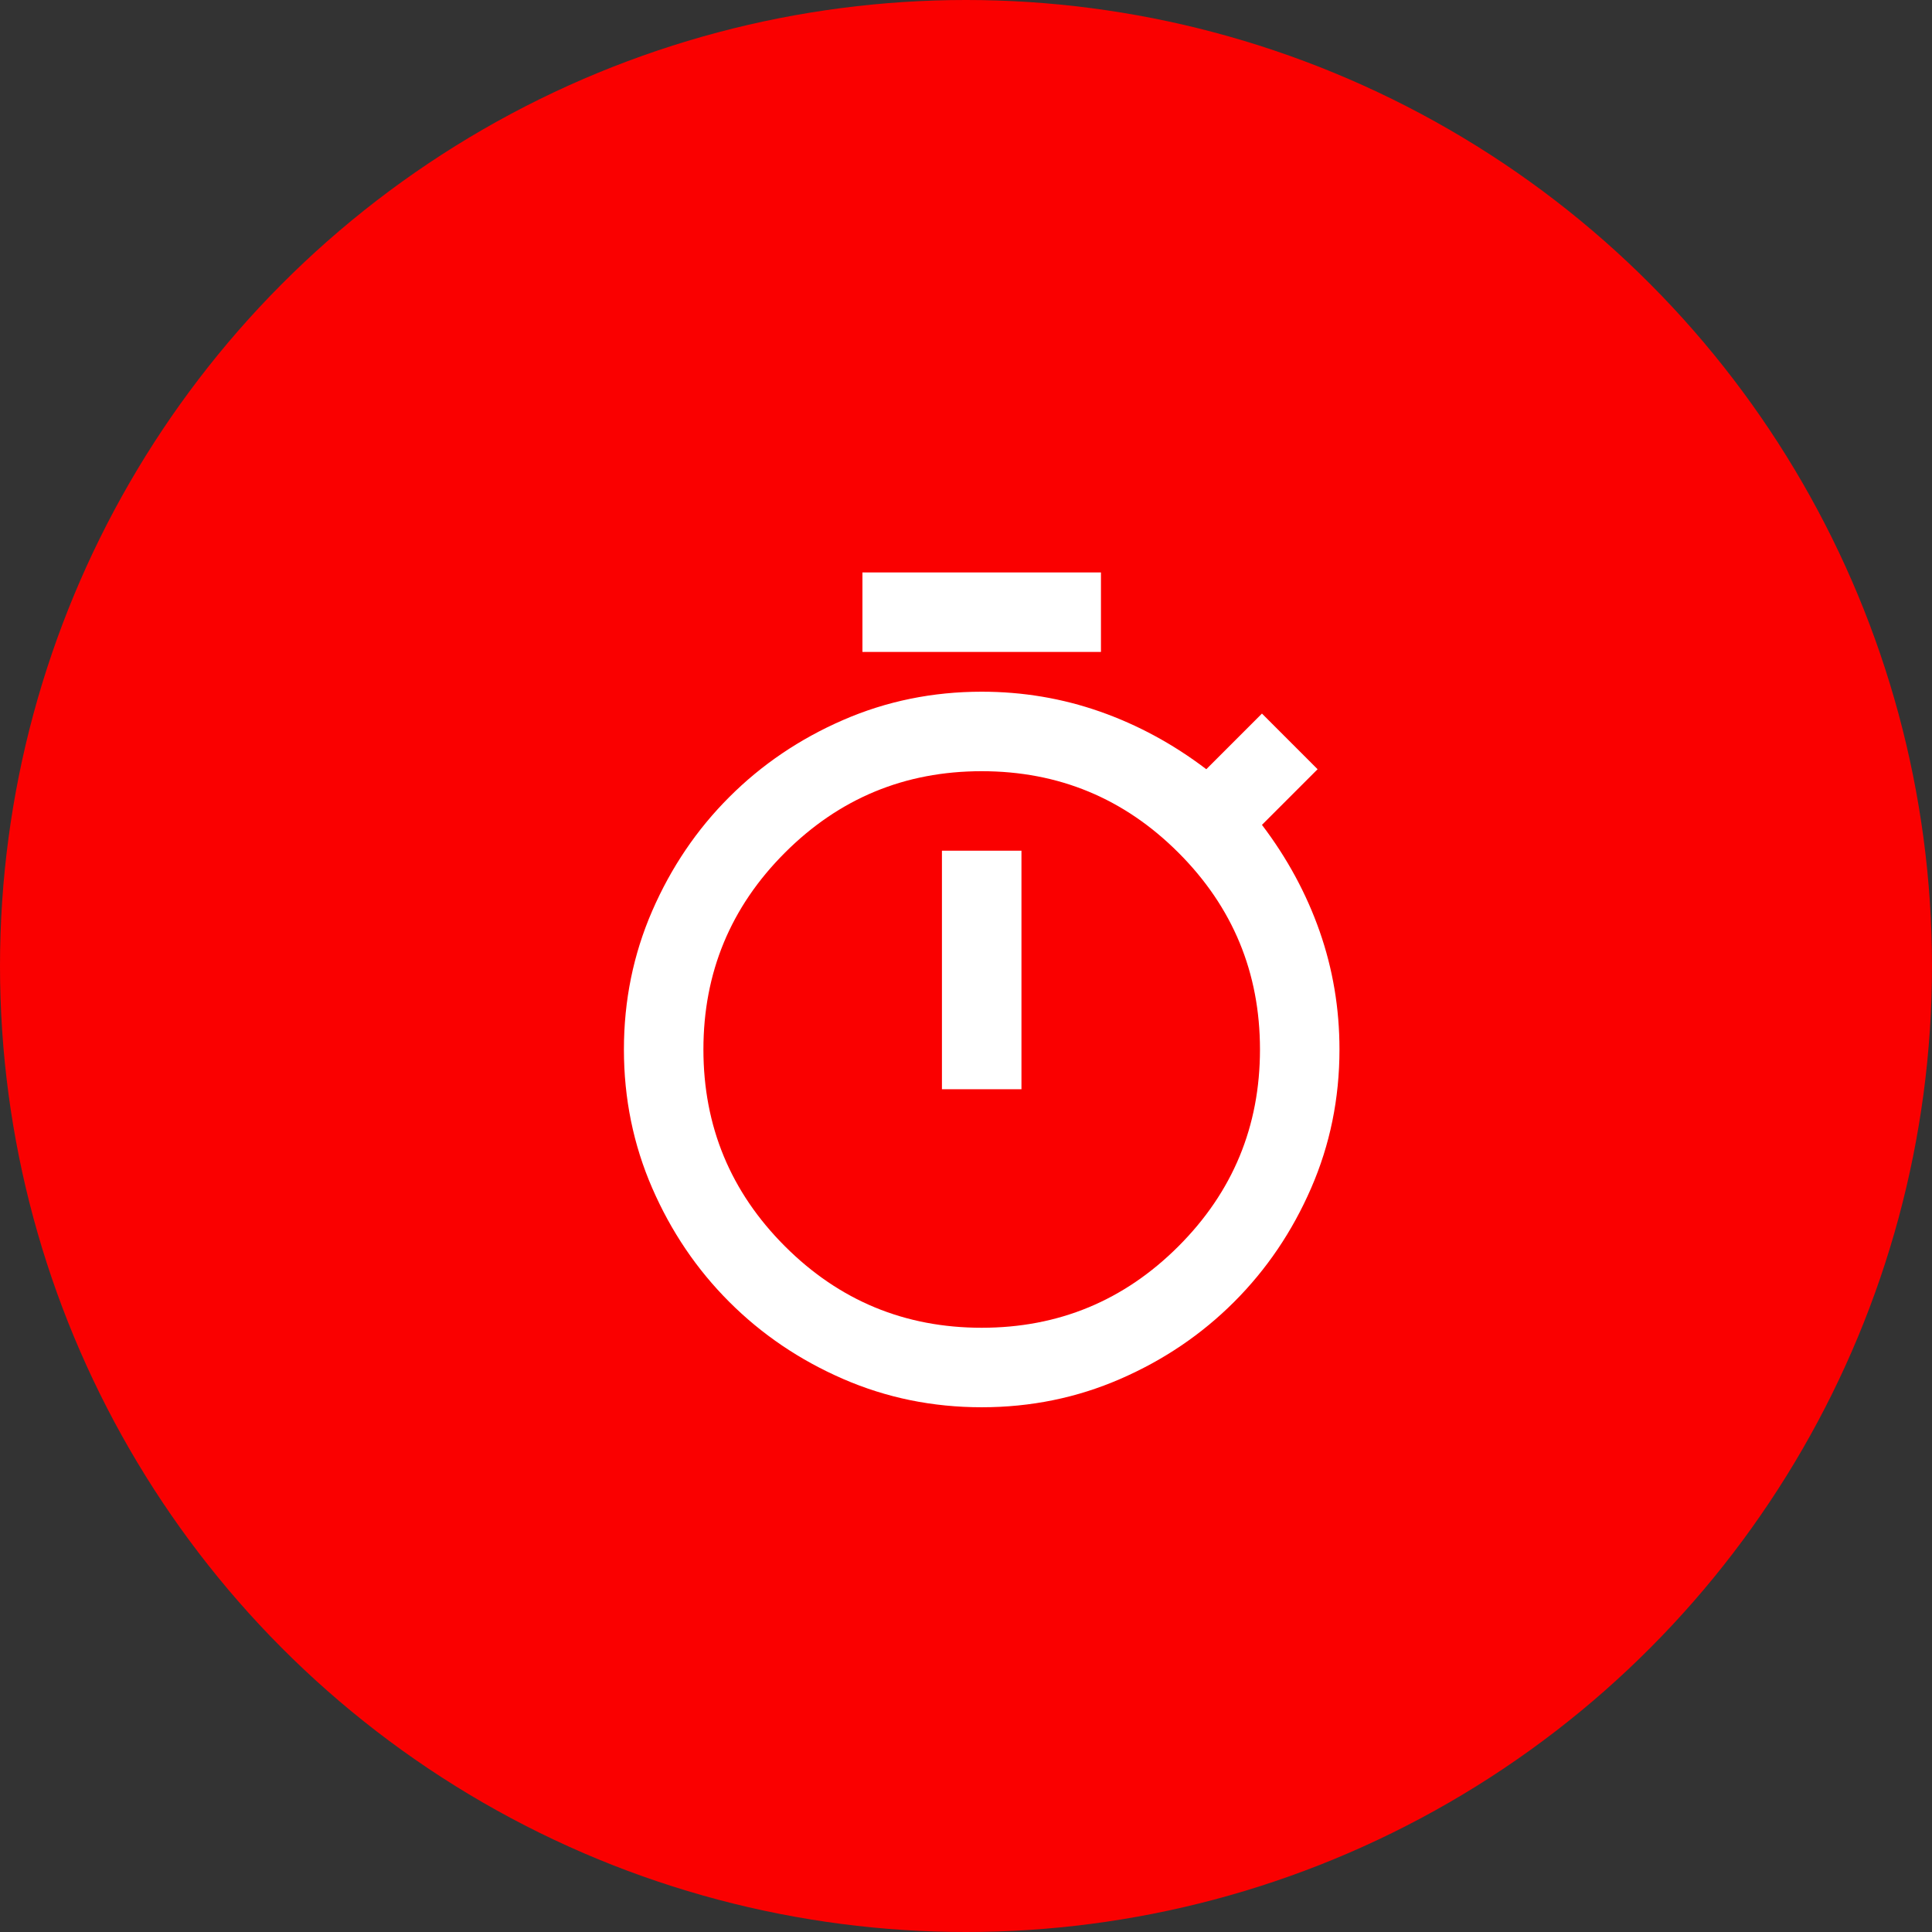 <svg width="81" height="81" viewBox="0 0 81 81" fill="none" xmlns="http://www.w3.org/2000/svg">
<rect x="0" y="0" width="81" height="81" fill="#333333" stroke="none"/>
<g id="Group">
<circle id="Oval" cx="40.5" cy="40.5" r="40.5" fill="#FA0000"/>
<g id="emoji_people_black_24dp">
<g id="timer_24dp_FILL0_wght400_GRAD0_opsz24">
<path id="Shape" fill-rule="evenodd" clip-rule="evenodd" d="M36.158 24V27.333H46.158V24H36.158ZM39.491 45.667V35.667H42.825V45.667H39.491ZM41.158 59C39.102 59 37.165 58.604 35.345 57.812C33.526 57.021 31.936 55.944 30.575 54.583C29.213 53.222 28.137 51.632 27.345 49.812C26.554 47.993 26.158 46.056 26.158 44C26.158 41.944 26.554 40.007 27.345 38.188C28.137 36.368 29.213 34.778 30.575 33.417C31.936 32.056 33.526 30.979 35.345 30.188C37.165 29.396 39.102 29 41.158 29C42.88 29 44.533 29.278 46.116 29.833C47.7 30.389 49.186 31.194 50.575 32.25L52.908 29.917L55.241 32.25L52.908 34.583C53.963 35.972 54.769 37.458 55.325 39.042C55.88 40.625 56.158 42.278 56.158 44C56.158 46.056 55.762 47.993 54.97 49.812C54.179 51.632 53.102 53.222 51.741 54.583C50.38 55.944 48.79 57.021 46.97 57.812C45.151 58.604 43.213 59 41.158 59ZM49.408 52.25C47.13 54.528 44.38 55.667 41.158 55.667C37.936 55.667 35.186 54.528 32.908 52.25C30.63 49.972 29.491 47.222 29.491 44C29.491 40.778 30.63 38.028 32.908 35.75C35.186 33.472 37.936 32.333 41.158 32.333C44.38 32.333 47.13 33.472 49.408 35.75C51.686 38.028 52.825 40.778 52.825 44C52.825 47.222 51.686 49.972 49.408 52.25Z" fill="white"/>
</g>
</g>
</g>
</svg>
